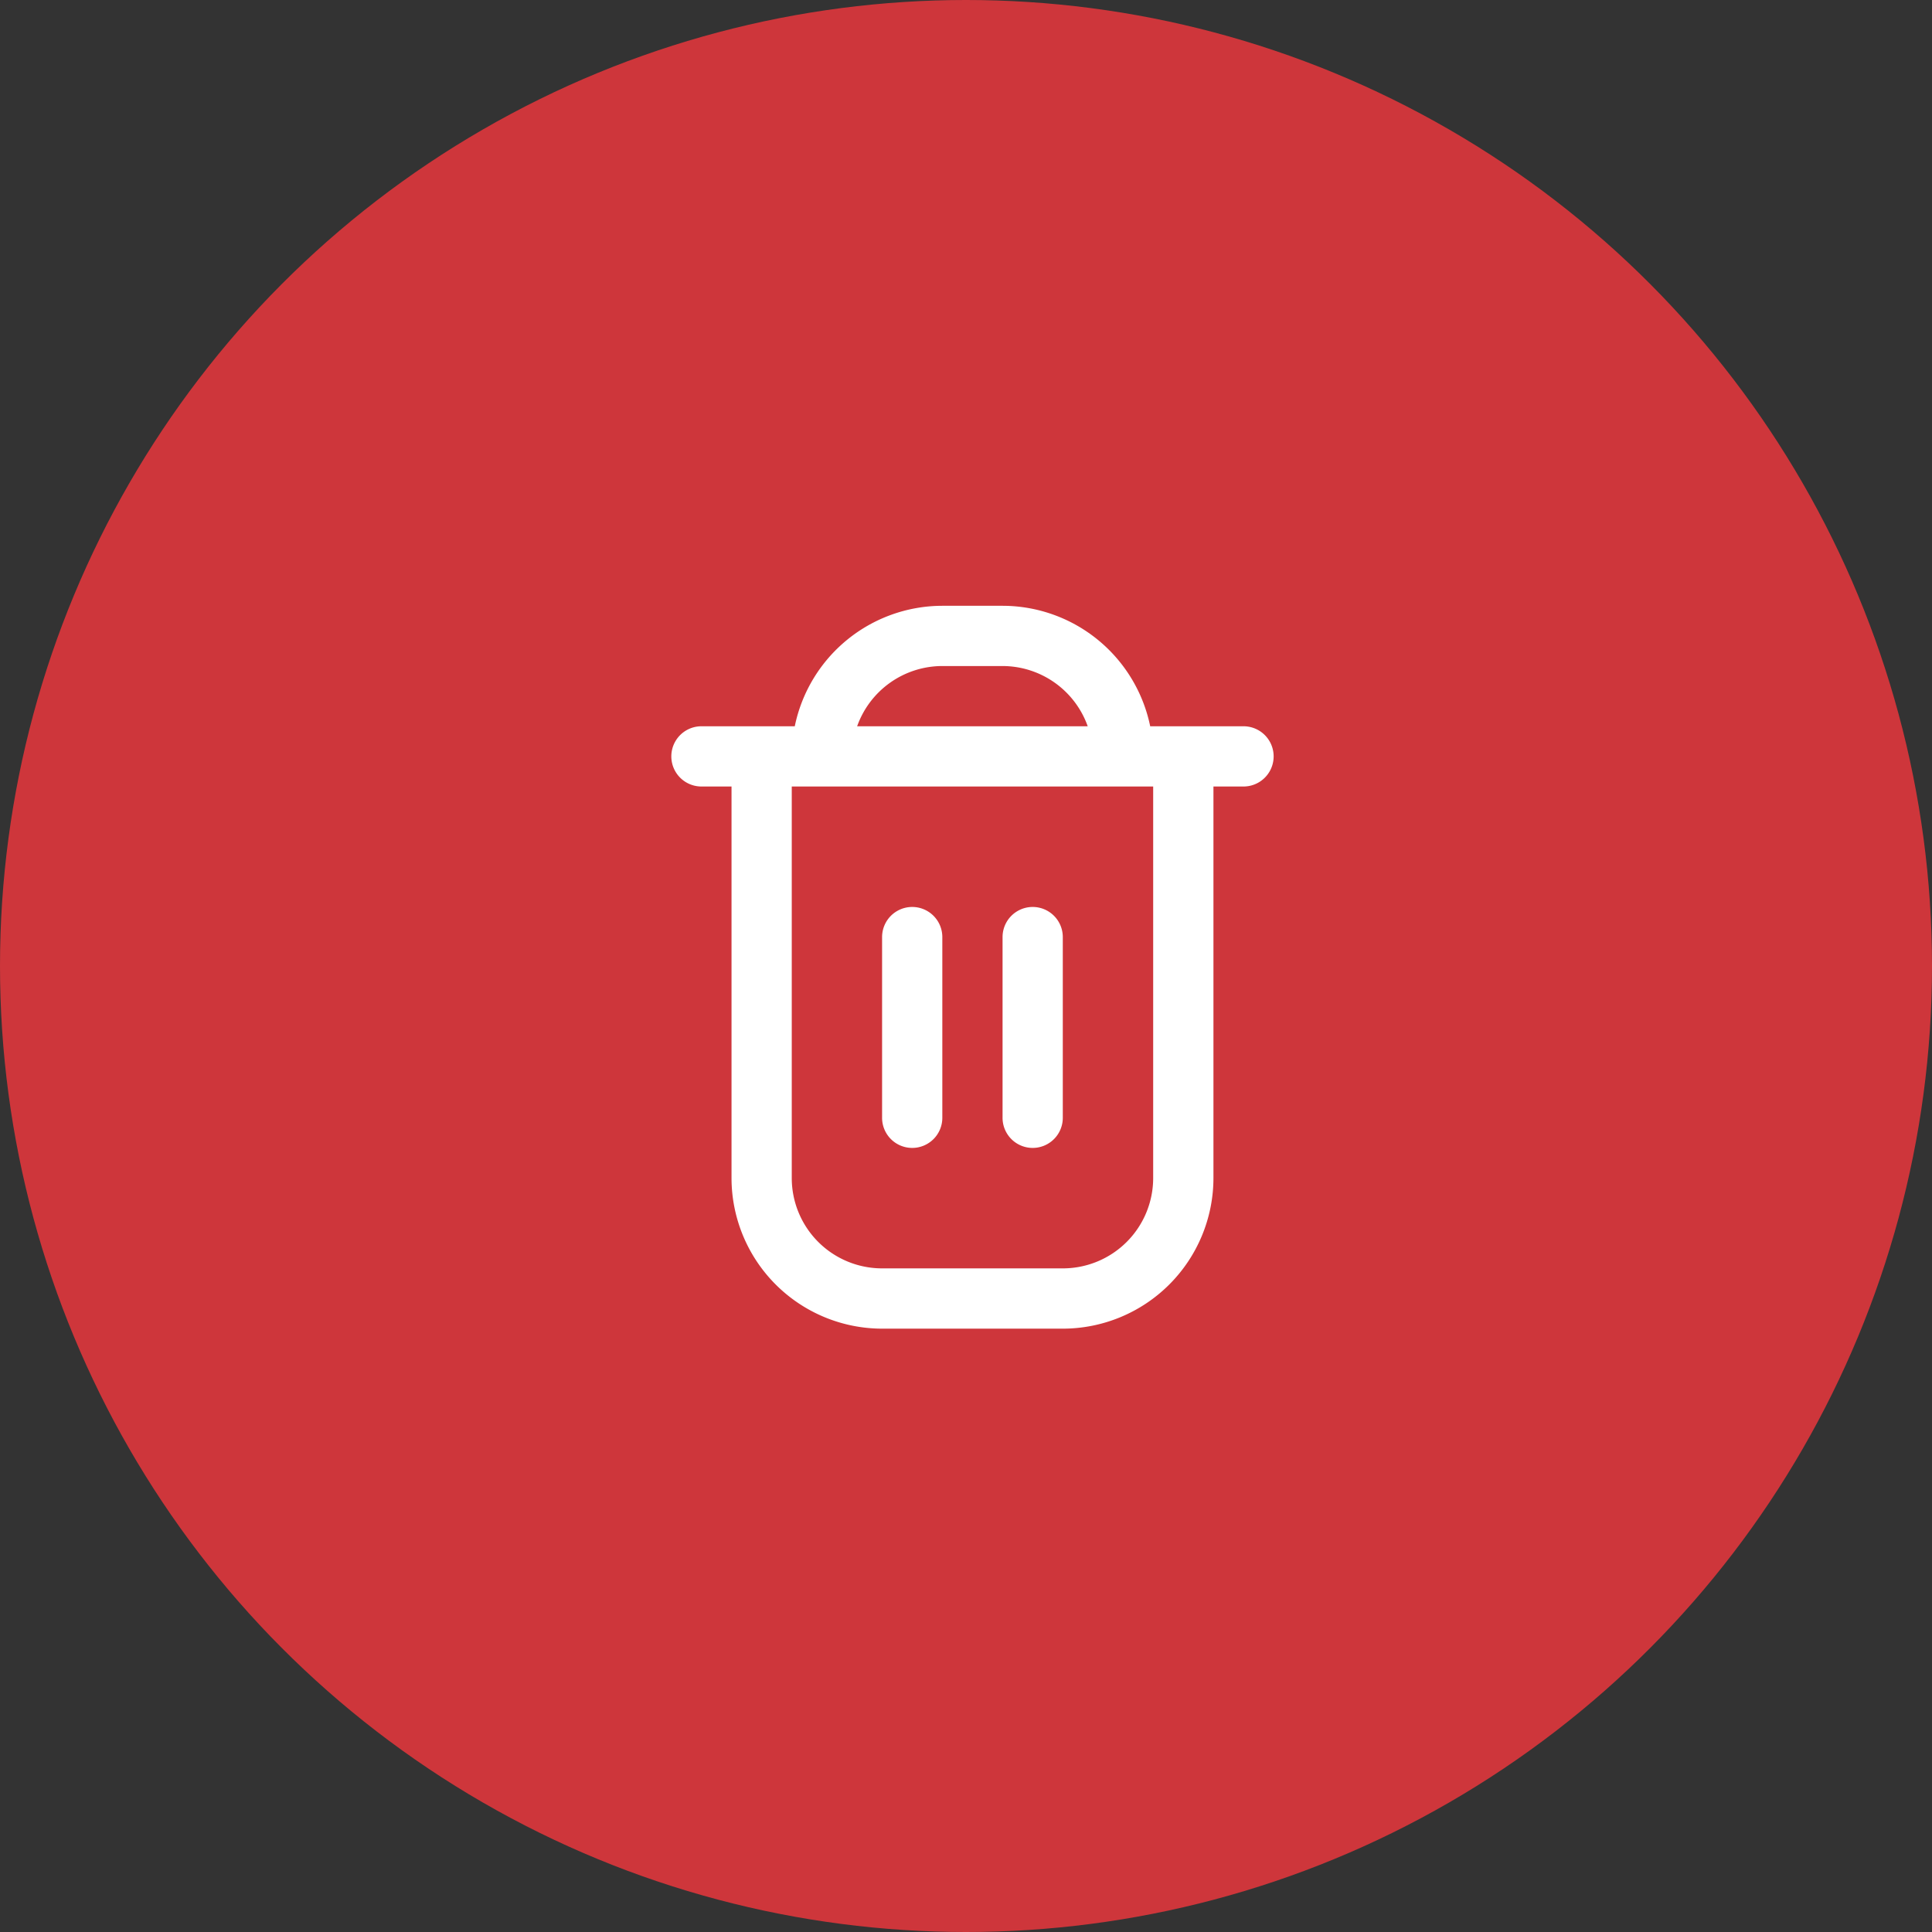 <?xml version="1.0" encoding="UTF-8"?>
<svg xmlns="http://www.w3.org/2000/svg" width="118" height="118" viewBox="0 0 118 118">
  <rect x="0" y="0" width="118" height="118" fill="#333333" stroke="none"/>
  <g id="Group_78169" data-name="Group 78169" transform="translate(-970 -4172)">
    <circle id="Ellipse_160" data-name="Ellipse 160" cx="59" cy="59" r="59" transform="translate(970 4172)" fill="#ce363b"></circle>
    <g id="trash" transform="translate(1009 4209)">
      <path id="Path_254973" data-name="Path 254973" d="M36.95,7.358h-5.7A9.214,9.214,0,0,0,22.234,0H18.555A9.214,9.214,0,0,0,9.542,7.358h-5.7a1.839,1.839,0,0,0,0,3.679H5.679V34.95a9.208,9.208,0,0,0,9.2,9.2H25.913a9.208,9.208,0,0,0,9.2-9.2V11.037H36.95a1.839,1.839,0,0,0,0-3.679ZM18.555,3.679h3.679a5.529,5.529,0,0,1,5.2,3.679H13.351a5.529,5.529,0,0,1,5.2-3.679ZM31.432,34.95a5.518,5.518,0,0,1-5.518,5.518H14.876A5.518,5.518,0,0,1,9.358,34.95V11.037H31.432Z" fill="#fff"></path>
      <path id="Path_254974" data-name="Path 254974" d="M10.839,24.716a1.839,1.839,0,0,0,1.839-1.839V11.839a1.839,1.839,0,0,0-3.679,0V22.876A1.839,1.839,0,0,0,10.839,24.716Z" transform="translate(5.876 8.395)" fill="#fff"></path>
      <path id="Path_254975" data-name="Path 254975" d="M14.839,24.716a1.839,1.839,0,0,0,1.839-1.839V11.839a1.839,1.839,0,0,0-3.679,0V22.876A1.839,1.839,0,0,0,14.839,24.716Z" transform="translate(9.234 8.395)" fill="#fff"></path>
    </g>
  </g>
</svg>
